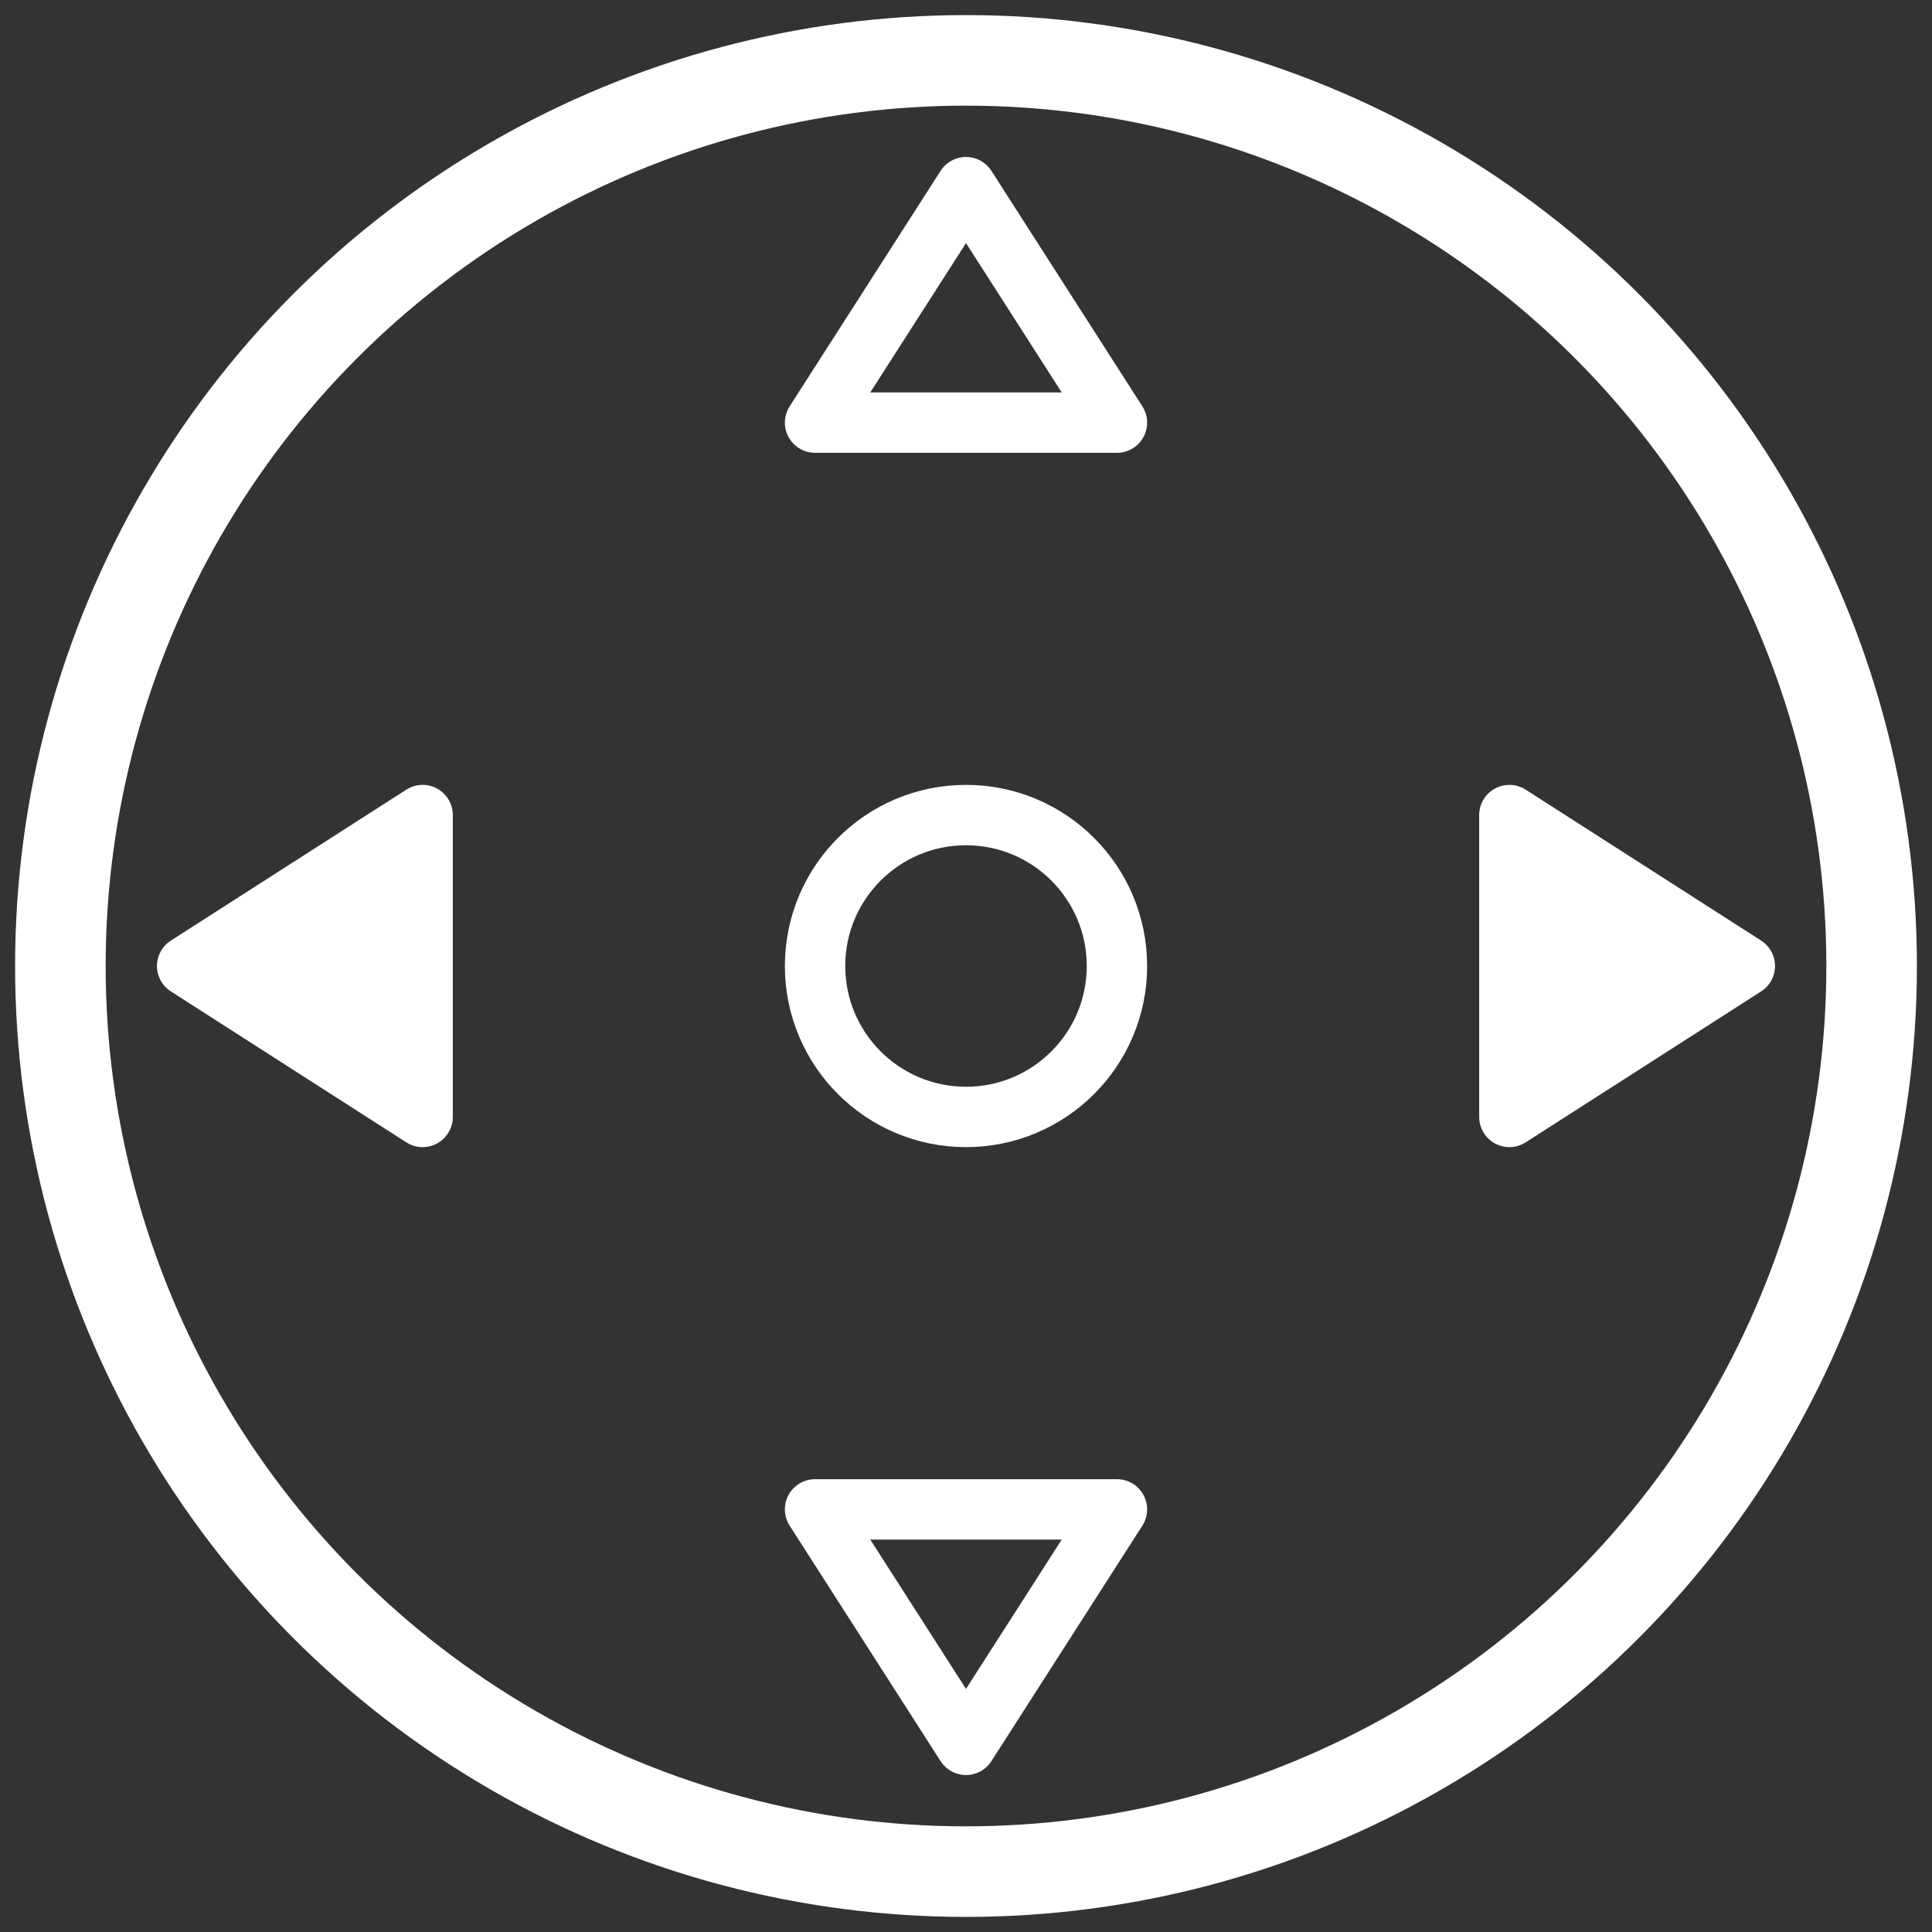 <?xml version="1.0" encoding="UTF-8" standalone="no"?>
<svg
   width="64"
   height="64"
   version="1.1"
   viewBox="0 0 64 64"
   id="svg1"
   sodipodi:docname="analog_left.svg"
   inkscape:version="1.3.2 (091e20e, 2023-11-25, custom)"
   xmlns:inkscape="http://www.inkscape.org/namespaces/inkscape"
   xmlns:sodipodi="http://sodipodi.sourceforge.net/DTD/sodipodi-0.dtd"
   xmlns="http://www.w3.org/2000/svg"
   xmlns:svg="http://www.w3.org/2000/svg">
  <rect x="0" y="0" width="64" height="64" fill="#333333" stroke="none"/>
  <defs
     id="defs1" />
  <sodipodi:namedview
     id="namedview1"
     pagecolor="#505050"
     bordercolor="#eeeeee"
     borderopacity="1"
     inkscape:showpageshadow="0"
     inkscape:pageopacity="0"
     inkscape:pagecheckerboard="0"
     inkscape:deskcolor="#505050"
     inkscape:zoom="17.765625"
     inkscape:cx="31.971856"
     inkscape:cy="32"
     inkscape:window-width="2560"
     inkscape:window-height="1351"
     inkscape:window-x="-9"
     inkscape:window-y="-9"
     inkscape:window-maximized="1"
     inkscape:current-layer="svg1" />
  <circle
     id="circle"
     cx="32"
     cy="32"
     r="30"
     fill="none"
     stroke="#fff"
     stroke-width="3" />
  <polygon
     id="analog_up"
     points="27,14 37,14 32,6.2"
     fill="none"
     stroke="#fff"
     stroke-linejoin="round"
     stroke-width="2" />
  <polygon
     id="analog_right"
     points="50,27 50,37 57.8,32"
     fill="none"
     stroke="#fff"
     stroke-linejoin="round"
     stroke-width="2"
     style="fill:#ffffff;fill-opacity:1" />
  <polygon
     id="analog_down"
     points="27,50 37,50 32,57.8"
     fill="none"
     stroke="#fff"
     stroke-linejoin="round"
     stroke-width="2" />
  <polygon
     id="analog_left"
     points="14,27 14,37 6.2,32"
     fill="#fff"
     stroke="#fff"
     stroke-linejoin="round"
     stroke-width="2" />
  <circle
     id="analog_thumb"
     cx="32"
     cy="32"
     r="5"
     fill="none"
     stroke="#fff"
     stroke-linejoin="round"
     stroke-width="2" />
</svg>

